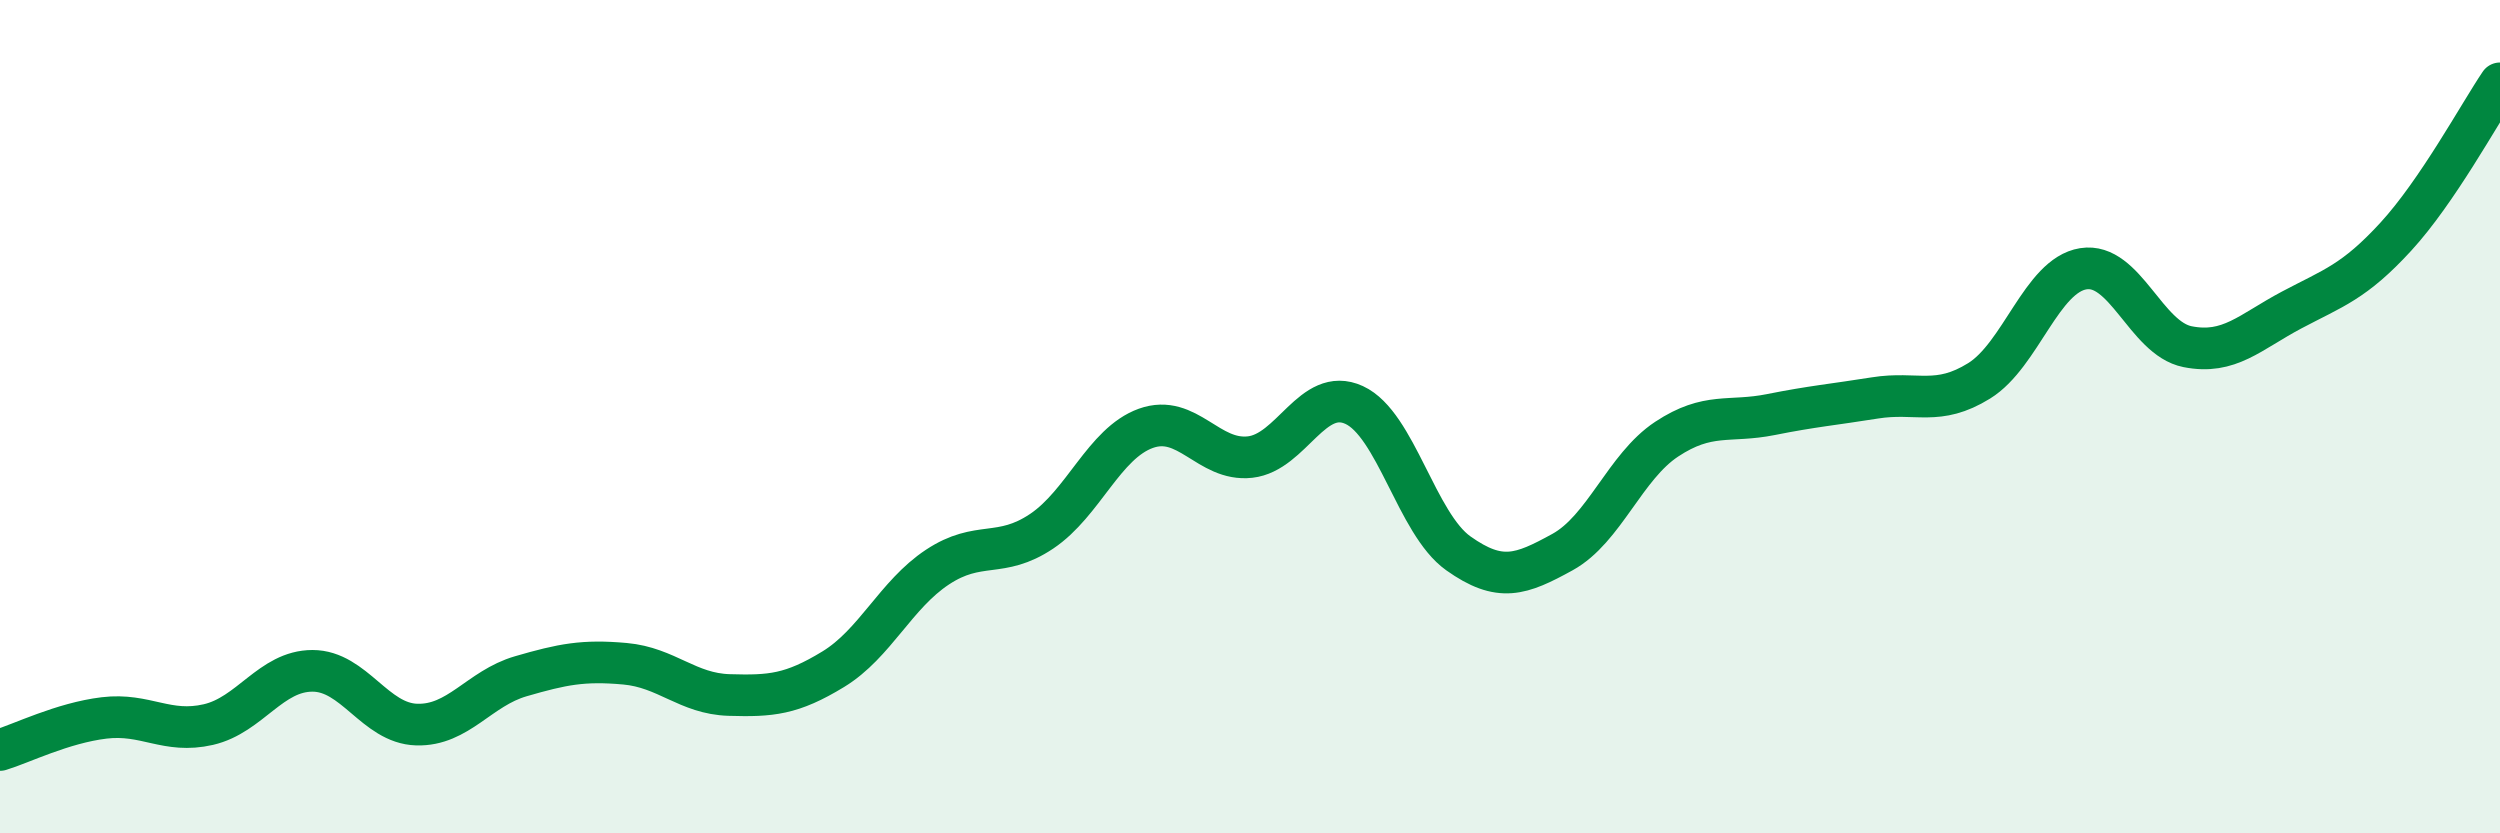 
    <svg width="60" height="20" viewBox="0 0 60 20" xmlns="http://www.w3.org/2000/svg">
      <path
        d="M 0,18 C 0.5,17.85 1.5,17.35 2.5,17.23 C 3.5,17.11 4,17.62 5,17.39 C 6,17.16 6.5,16.1 7.5,16.1 C 8.5,16.1 9,17.36 10,17.39 C 11,17.42 11.5,16.52 12.5,16.23 C 13.5,15.94 14,15.84 15,15.93 C 16,16.02 16.5,16.65 17.5,16.68 C 18.5,16.71 19,16.67 20,16.06 C 21,15.45 21.5,14.27 22.5,13.61 C 23.5,12.95 24,13.42 25,12.75 C 26,12.08 26.5,10.64 27.5,10.28 C 28.5,9.92 29,11.08 30,10.97 C 31,10.86 31.5,9.26 32.5,9.72 C 33.5,10.18 34,12.57 35,13.28 C 36,13.99 36.5,13.8 37.5,13.25 C 38.5,12.7 39,11.2 40,10.54 C 41,9.88 41.5,10.15 42.5,9.95 C 43.5,9.75 44,9.71 45,9.55 C 46,9.39 46.5,9.76 47.5,9.14 C 48.5,8.52 49,6.61 50,6.45 C 51,6.29 51.5,8.12 52.5,8.32 C 53.5,8.52 54,7.97 55,7.44 C 56,6.91 56.5,6.77 57.5,5.68 C 58.5,4.59 59.5,2.74 60,2L60 20L0 20Z"
        fill="#008740"
        opacity="0.1"
        stroke-linecap="round"
        stroke-linejoin="round"
      />
      <path
        d="M 0,18 C 0.5,17.85 1.5,17.35 2.5,17.23 C 3.5,17.11 4,17.62 5,17.39 C 6,17.16 6.5,16.1 7.5,16.1 C 8.5,16.1 9,17.36 10,17.39 C 11,17.42 11.5,16.52 12.5,16.23 C 13.5,15.94 14,15.84 15,15.93 C 16,16.02 16.5,16.65 17.5,16.68 C 18.5,16.71 19,16.67 20,16.06 C 21,15.45 21.5,14.27 22.5,13.61 C 23.5,12.95 24,13.42 25,12.75 C 26,12.08 26.5,10.64 27.5,10.28 C 28.5,9.92 29,11.08 30,10.97 C 31,10.86 31.5,9.26 32.5,9.72 C 33.5,10.18 34,12.57 35,13.28 C 36,13.99 36.5,13.8 37.5,13.25 C 38.5,12.7 39,11.2 40,10.54 C 41,9.88 41.5,10.15 42.5,9.95 C 43.5,9.75 44,9.71 45,9.55 C 46,9.39 46.5,9.76 47.5,9.14 C 48.5,8.52 49,6.61 50,6.45 C 51,6.29 51.5,8.12 52.5,8.32 C 53.5,8.52 54,7.97 55,7.44 C 56,6.91 56.5,6.77 57.5,5.68 C 58.5,4.59 59.5,2.74 60,2"
        stroke="#008740"
        stroke-width="1"
        fill="none"
        stroke-linecap="round"
        stroke-linejoin="round"
      />
    </svg>
  